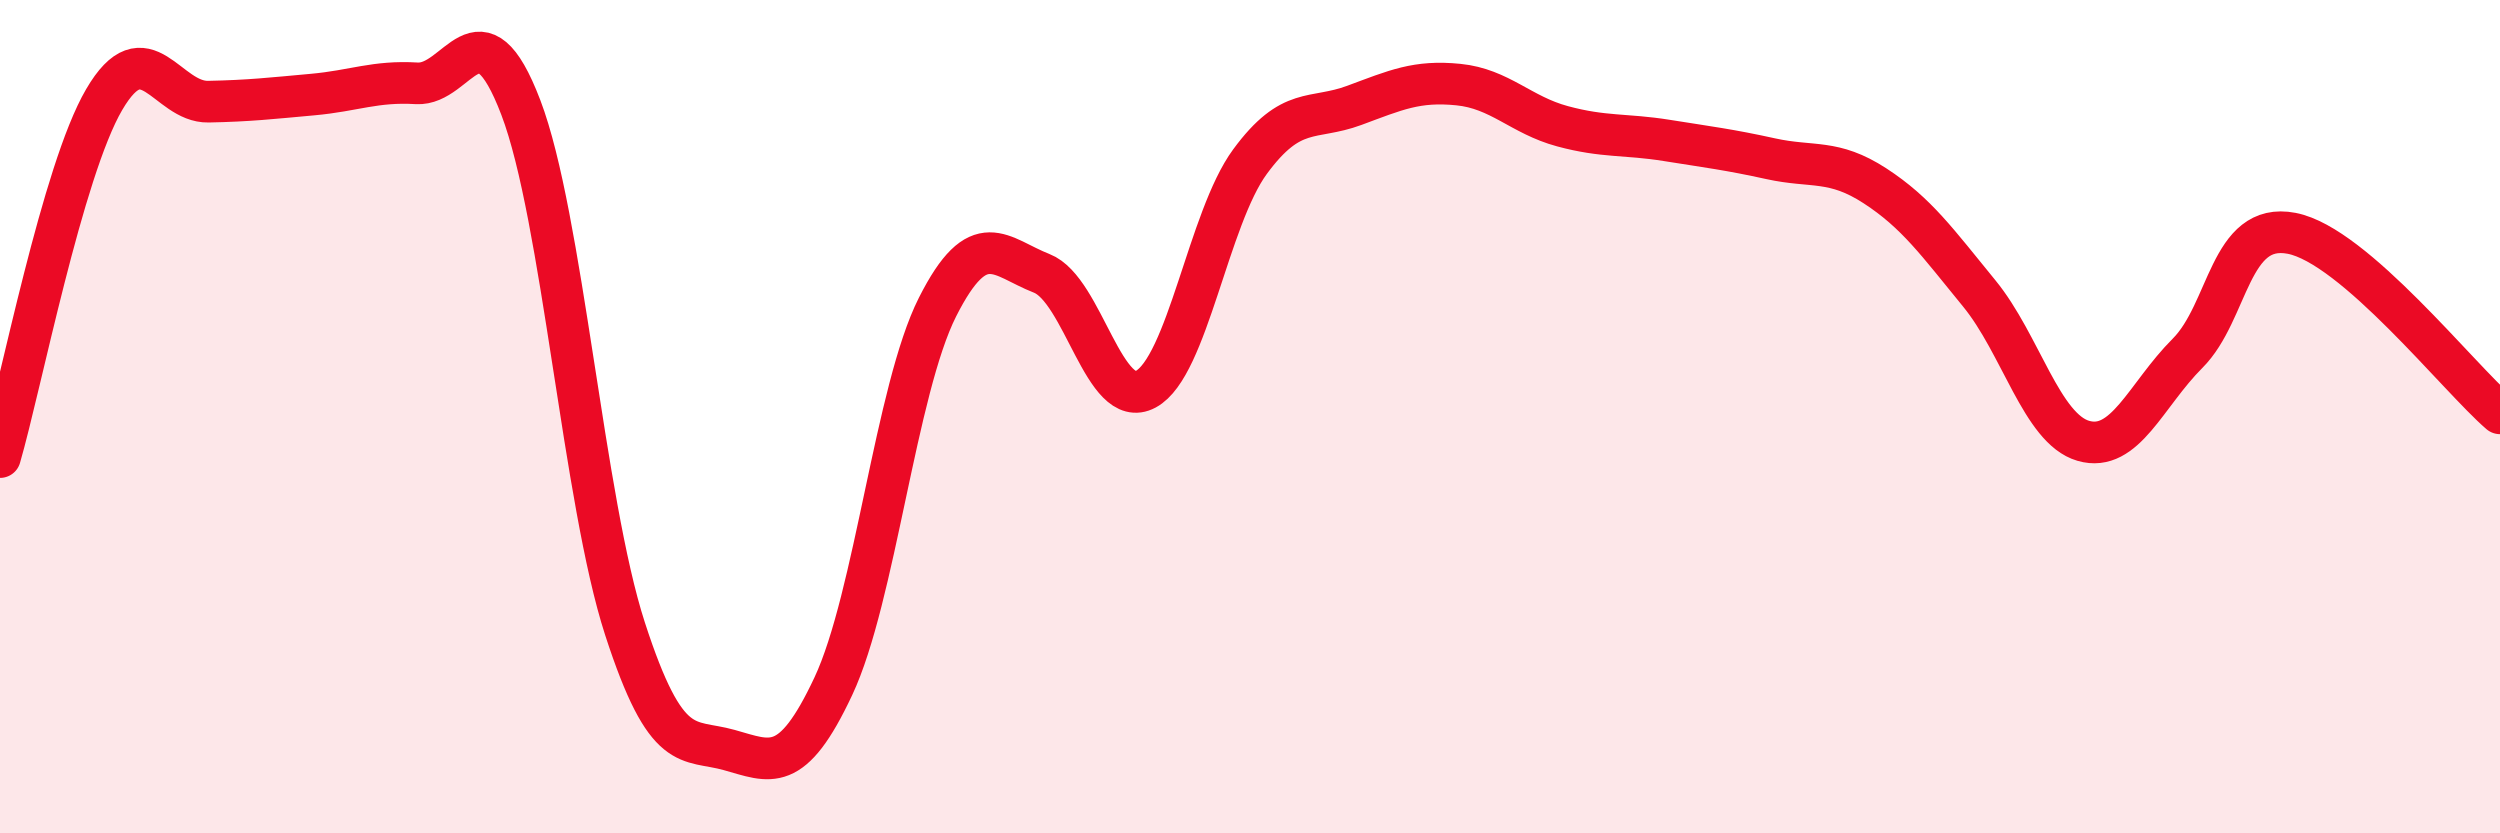 
    <svg width="60" height="20" viewBox="0 0 60 20" xmlns="http://www.w3.org/2000/svg">
      <path
        d="M 0,10.97 C 0.5,9.25 1.5,4.1 2.5,2.39 C 3.5,0.68 4,2.46 5,2.44 C 6,2.42 6.5,2.36 7.5,2.27 C 8.5,2.18 9,1.94 10,2 C 11,2.06 11.5,-0.04 12.5,2.58 C 13.5,5.2 14,12.01 15,15.09 C 16,18.17 16.5,17.72 17.5,18 C 18.5,18.28 19,18.6 20,16.47 C 21,14.34 21.5,9.35 22.5,7.37 C 23.5,5.39 24,6.17 25,6.56 C 26,6.95 26.5,9.88 27.5,9.34 C 28.5,8.8 29,5.24 30,3.88 C 31,2.52 31.5,2.9 32.5,2.53 C 33.5,2.16 34,1.93 35,2.03 C 36,2.13 36.5,2.76 37.5,3.03 C 38.5,3.3 39,3.21 40,3.37 C 41,3.53 41.5,3.59 42.5,3.81 C 43.5,4.03 44,3.81 45,4.46 C 46,5.11 46.5,5.82 47.5,7.04 C 48.5,8.26 49,10.29 50,10.58 C 51,10.87 51.5,9.48 52.5,8.48 C 53.5,7.48 53.5,5.31 55,5.6 C 56.5,5.89 59,9.06 60,9.92L60 20L0 20Z"
        fill="#EB0A25"
        opacity="0.1"
        stroke-linecap="round"
        stroke-linejoin="round"
      />
      <path
        d="M 0,10.97 C 0.5,9.25 1.5,4.1 2.5,2.39 C 3.5,0.68 4,2.46 5,2.44 C 6,2.42 6.5,2.36 7.5,2.27 C 8.5,2.18 9,1.94 10,2 C 11,2.06 11.5,-0.04 12.5,2.58 C 13.5,5.2 14,12.01 15,15.09 C 16,18.17 16.5,17.72 17.5,18 C 18.5,18.28 19,18.6 20,16.47 C 21,14.34 21.5,9.35 22.5,7.37 C 23.5,5.39 24,6.17 25,6.56 C 26,6.95 26.5,9.88 27.5,9.34 C 28.5,8.8 29,5.24 30,3.88 C 31,2.52 31.5,2.9 32.5,2.53 C 33.5,2.16 34,1.93 35,2.03 C 36,2.13 36.5,2.76 37.5,3.03 C 38.5,3.3 39,3.21 40,3.37 C 41,3.53 41.5,3.59 42.5,3.81 C 43.5,4.03 44,3.81 45,4.46 C 46,5.11 46.5,5.82 47.5,7.04 C 48.5,8.26 49,10.29 50,10.58 C 51,10.87 51.5,9.48 52.5,8.48 C 53.5,7.48 53.5,5.31 55,5.6 C 56.5,5.89 59,9.06 60,9.92"
        stroke="#EB0A25"
        stroke-width="1"
        fill="none"
        stroke-linecap="round"
        stroke-linejoin="round"
      />
    </svg>
  